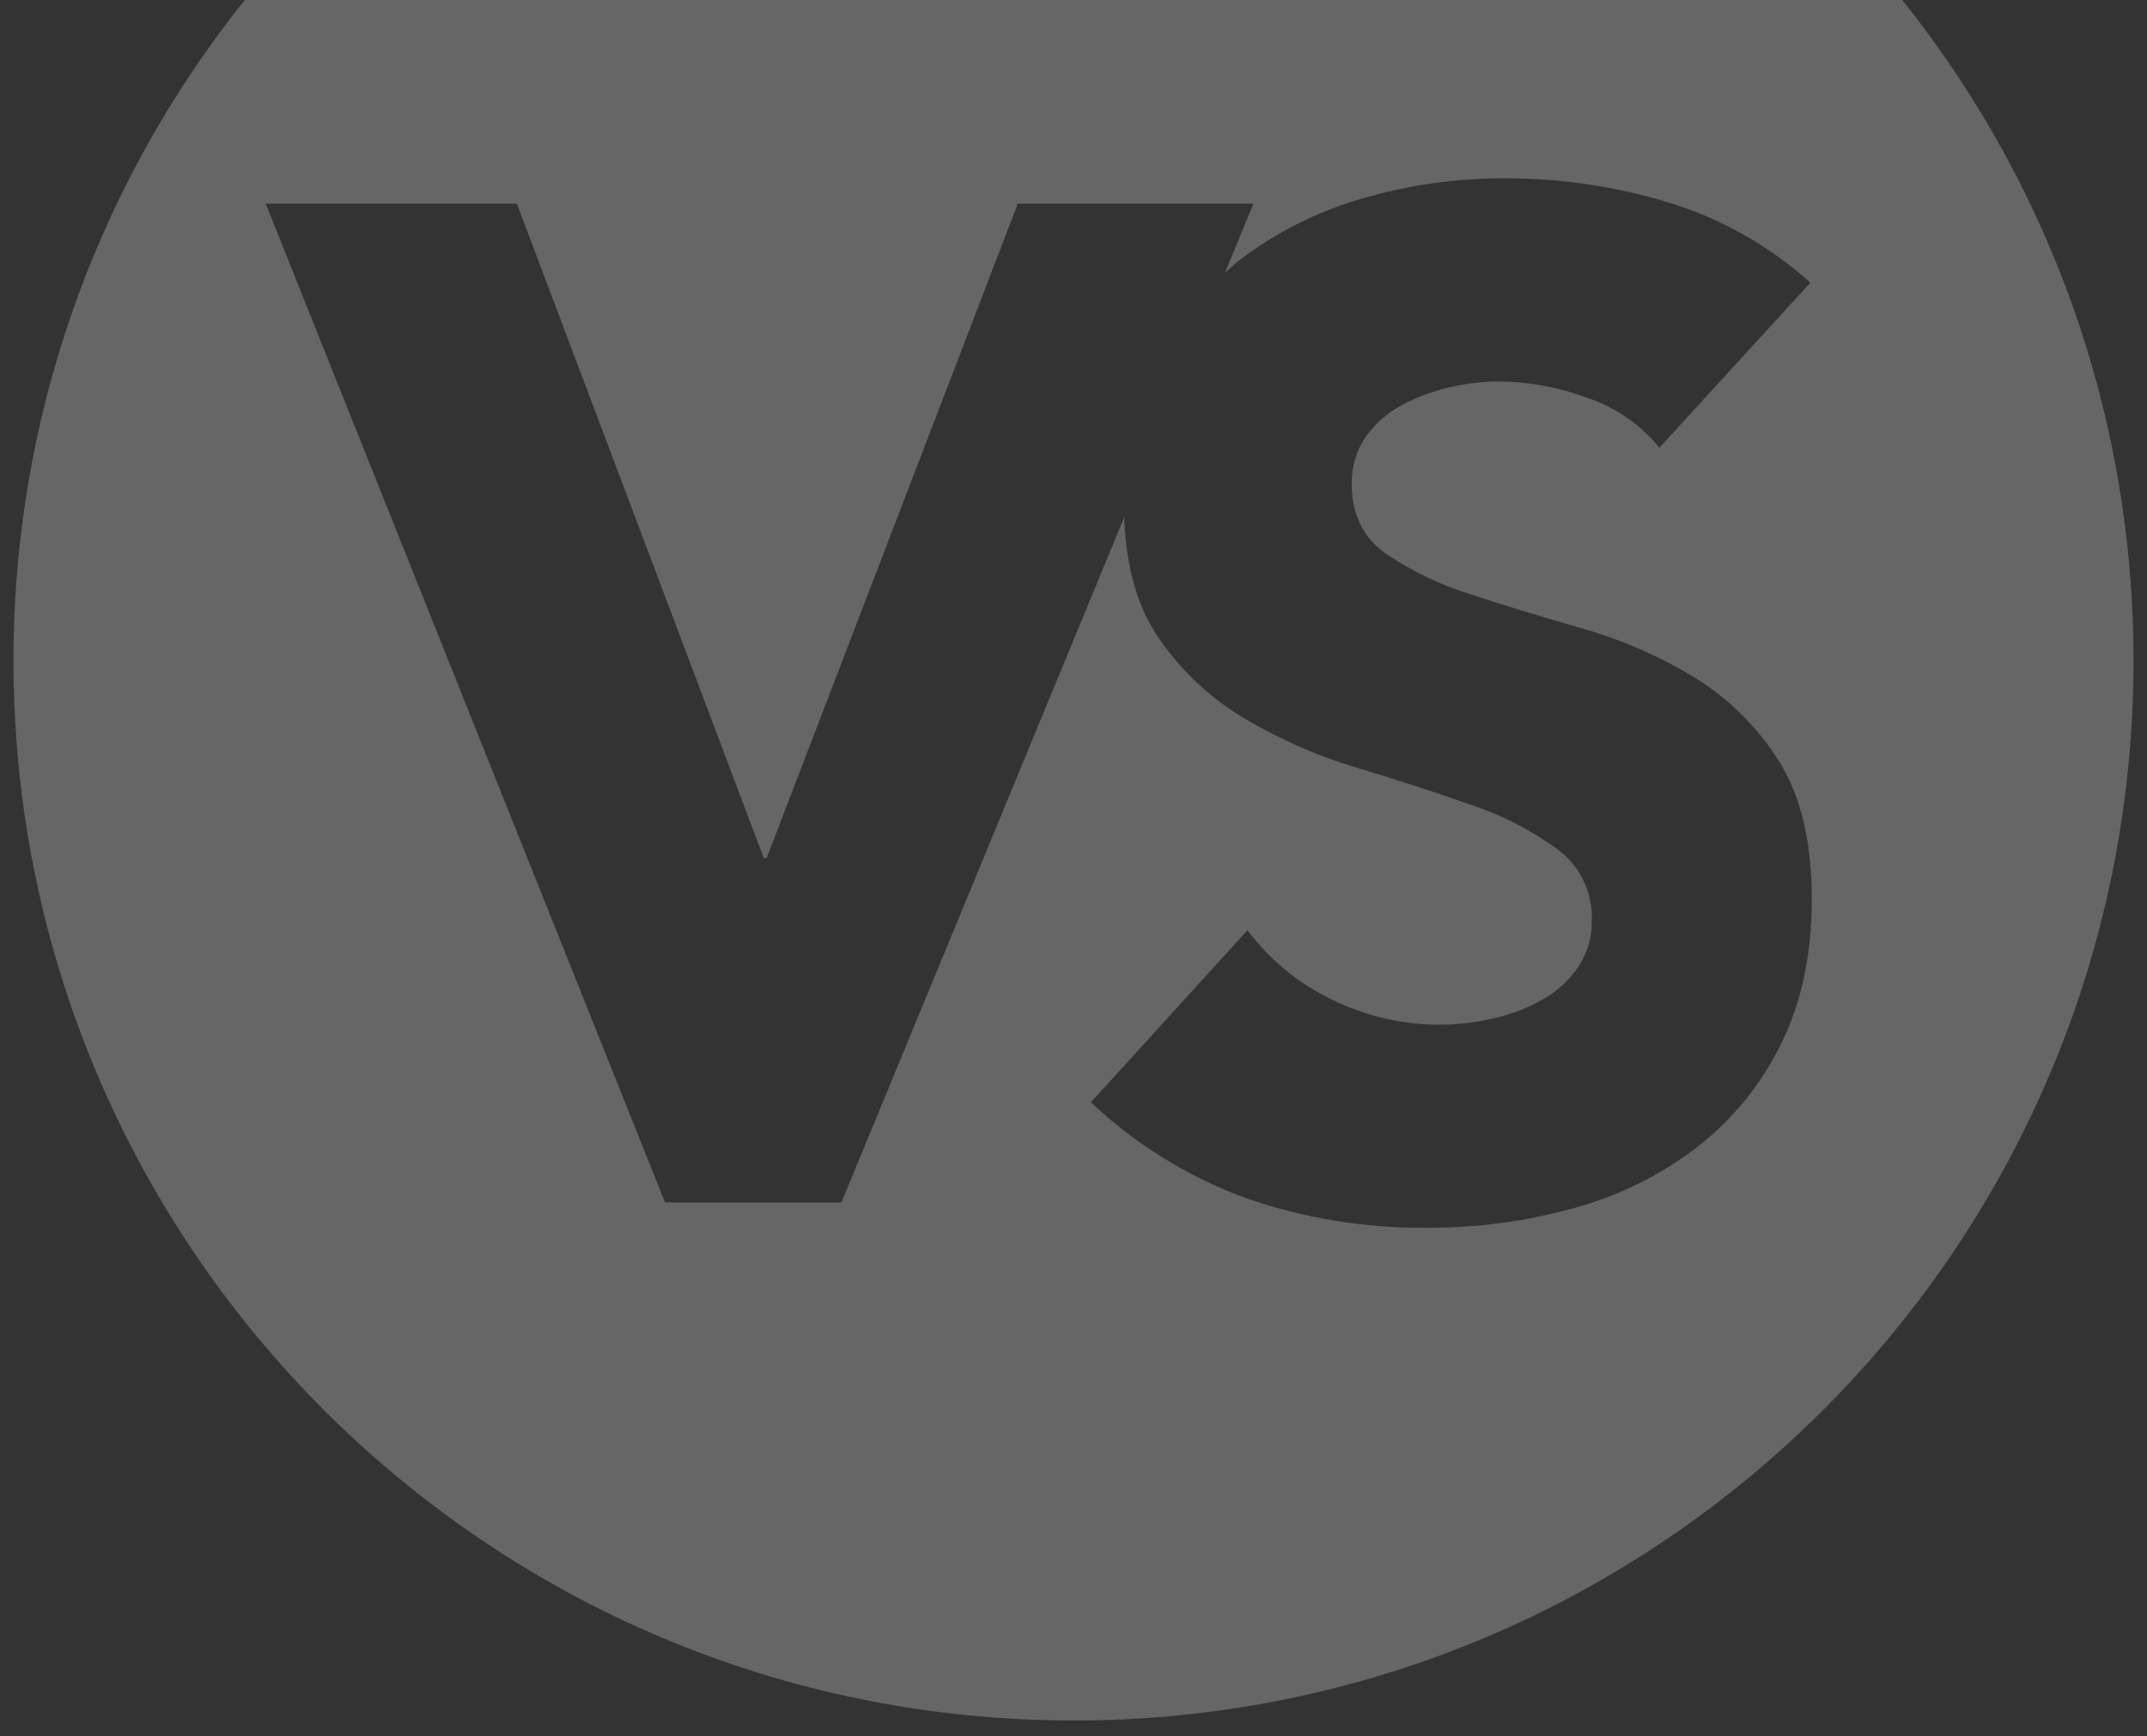 <?xml version="1.0" encoding="UTF-8"?>
<svg xmlns="http://www.w3.org/2000/svg" version="1.1" xmlns:xlink="http://www.w3.org/1999/xlink" viewBox="0 0 595.28 481.5">
  <rect x="0" y="0" width="595.28" height="481.5" fill="#333333" stroke="none"/>
  <!-- Generator: Adobe Illustrator 29.0.1, SVG Export Plug-In . SVG Version: 2.1.0 Build 192)  -->
  <defs>
    <style>
      .st0 {
        fill: #e52421;
      }

      .st1 {
        fill: #fff;
      }

      .st2 {
        opacity: .25;
      }

      .st3 {
        fill: none;
      }

      .st4 {
        display: none;
      }

      .st5 {
        clip-path: url(#clippath);
      }
    </style>
    <clipPath id="clippath">
      <rect class="st3" x="3.74" y="-110.64" width="587.79" height="587.79"/>
    </clipPath>
  </defs>
  <g id="Ebene_2" class="st4">
    <rect class="st0" x=".31" width="595.28" height="772.52"/>
  </g>
  <g id="Ebene_1">
    <g id="Gruppe_14" class="st2">
      <g class="st5">
        <g id="Gruppe_13">
          <path id="Pfad_136" class="st1" d="M297.64-110.63C135.32-110.63,3.74,20.95,3.74,183.26s131.58,293.9,293.9,293.9,293.9-131.58,293.9-293.9S459.95-110.63,297.64-110.63M493.75,289.65c-5.48,11.17-13.45,20.94-23.28,28.56-10.15,7.75-21.7,13.46-34.02,16.83-13.32,3.7-27.08,5.54-40.9,5.47-17.03.16-33.97-2.62-50.06-8.21-16-5.85-30.65-14.9-43.03-26.59l43.42-47.74c6.19,8.3,14.31,14.95,23.67,19.37,9.2,4.49,19.3,6.83,29.54,6.85,5.07-.01,10.12-.61,15.05-1.77,4.81-1.06,9.42-2.84,13.69-5.28,3.91-2.21,7.26-5.29,9.78-9,2.54-3.82,3.84-8.32,3.74-12.9.28-7.78-3.32-15.18-9.6-19.77-7.34-5.31-15.45-9.47-24.05-12.32-9.66-3.39-20.09-6.78-31.3-10.17-10.95-3.26-21.47-7.86-31.3-13.69-9.6-5.69-17.81-13.43-24.05-22.68-5.81-8.52-8.84-19.65-9.37-33.11l-78.39,189.99h-48.9L73.67,56.48h69.64l68.47,181.53h.77l69.64-181.53h65.33l-7.9,19.18c1.35-1.19,2.65-2.42,4.08-3.53,10.12-7.73,21.6-13.5,33.84-17.02,12.83-3.78,26.13-5.69,39.51-5.66,15.37-.04,30.67,2.2,45.39,6.64,14.64,4.46,28.13,12.07,39.52,22.3l-41.88,45.78c-5.25-6.46-12.24-11.28-20.14-13.89-7.7-2.85-15.83-4.38-24.05-4.5-4.61.02-9.2.54-13.69,1.57-4.64,1.02-9.11,2.67-13.31,4.89-4.03,2.1-7.51,5.11-10.16,8.8-2.69,3.9-4.06,8.56-3.92,13.3,0,8.36,3.13,14.75,9.38,19.18,7.29,4.93,15.26,8.75,23.67,11.35,9.52,3.12,19.76,6.25,30.7,9.38,10.78,3.06,21.11,7.53,30.72,13.3,9.55,5.78,17.65,13.68,23.67,23.08,6.25,9.66,9.38,22.57,9.39,38.74,0,15.38-2.87,28.81-8.61,40.29"/>
        </g>
      </g>
    </g>
  </g>
</svg>